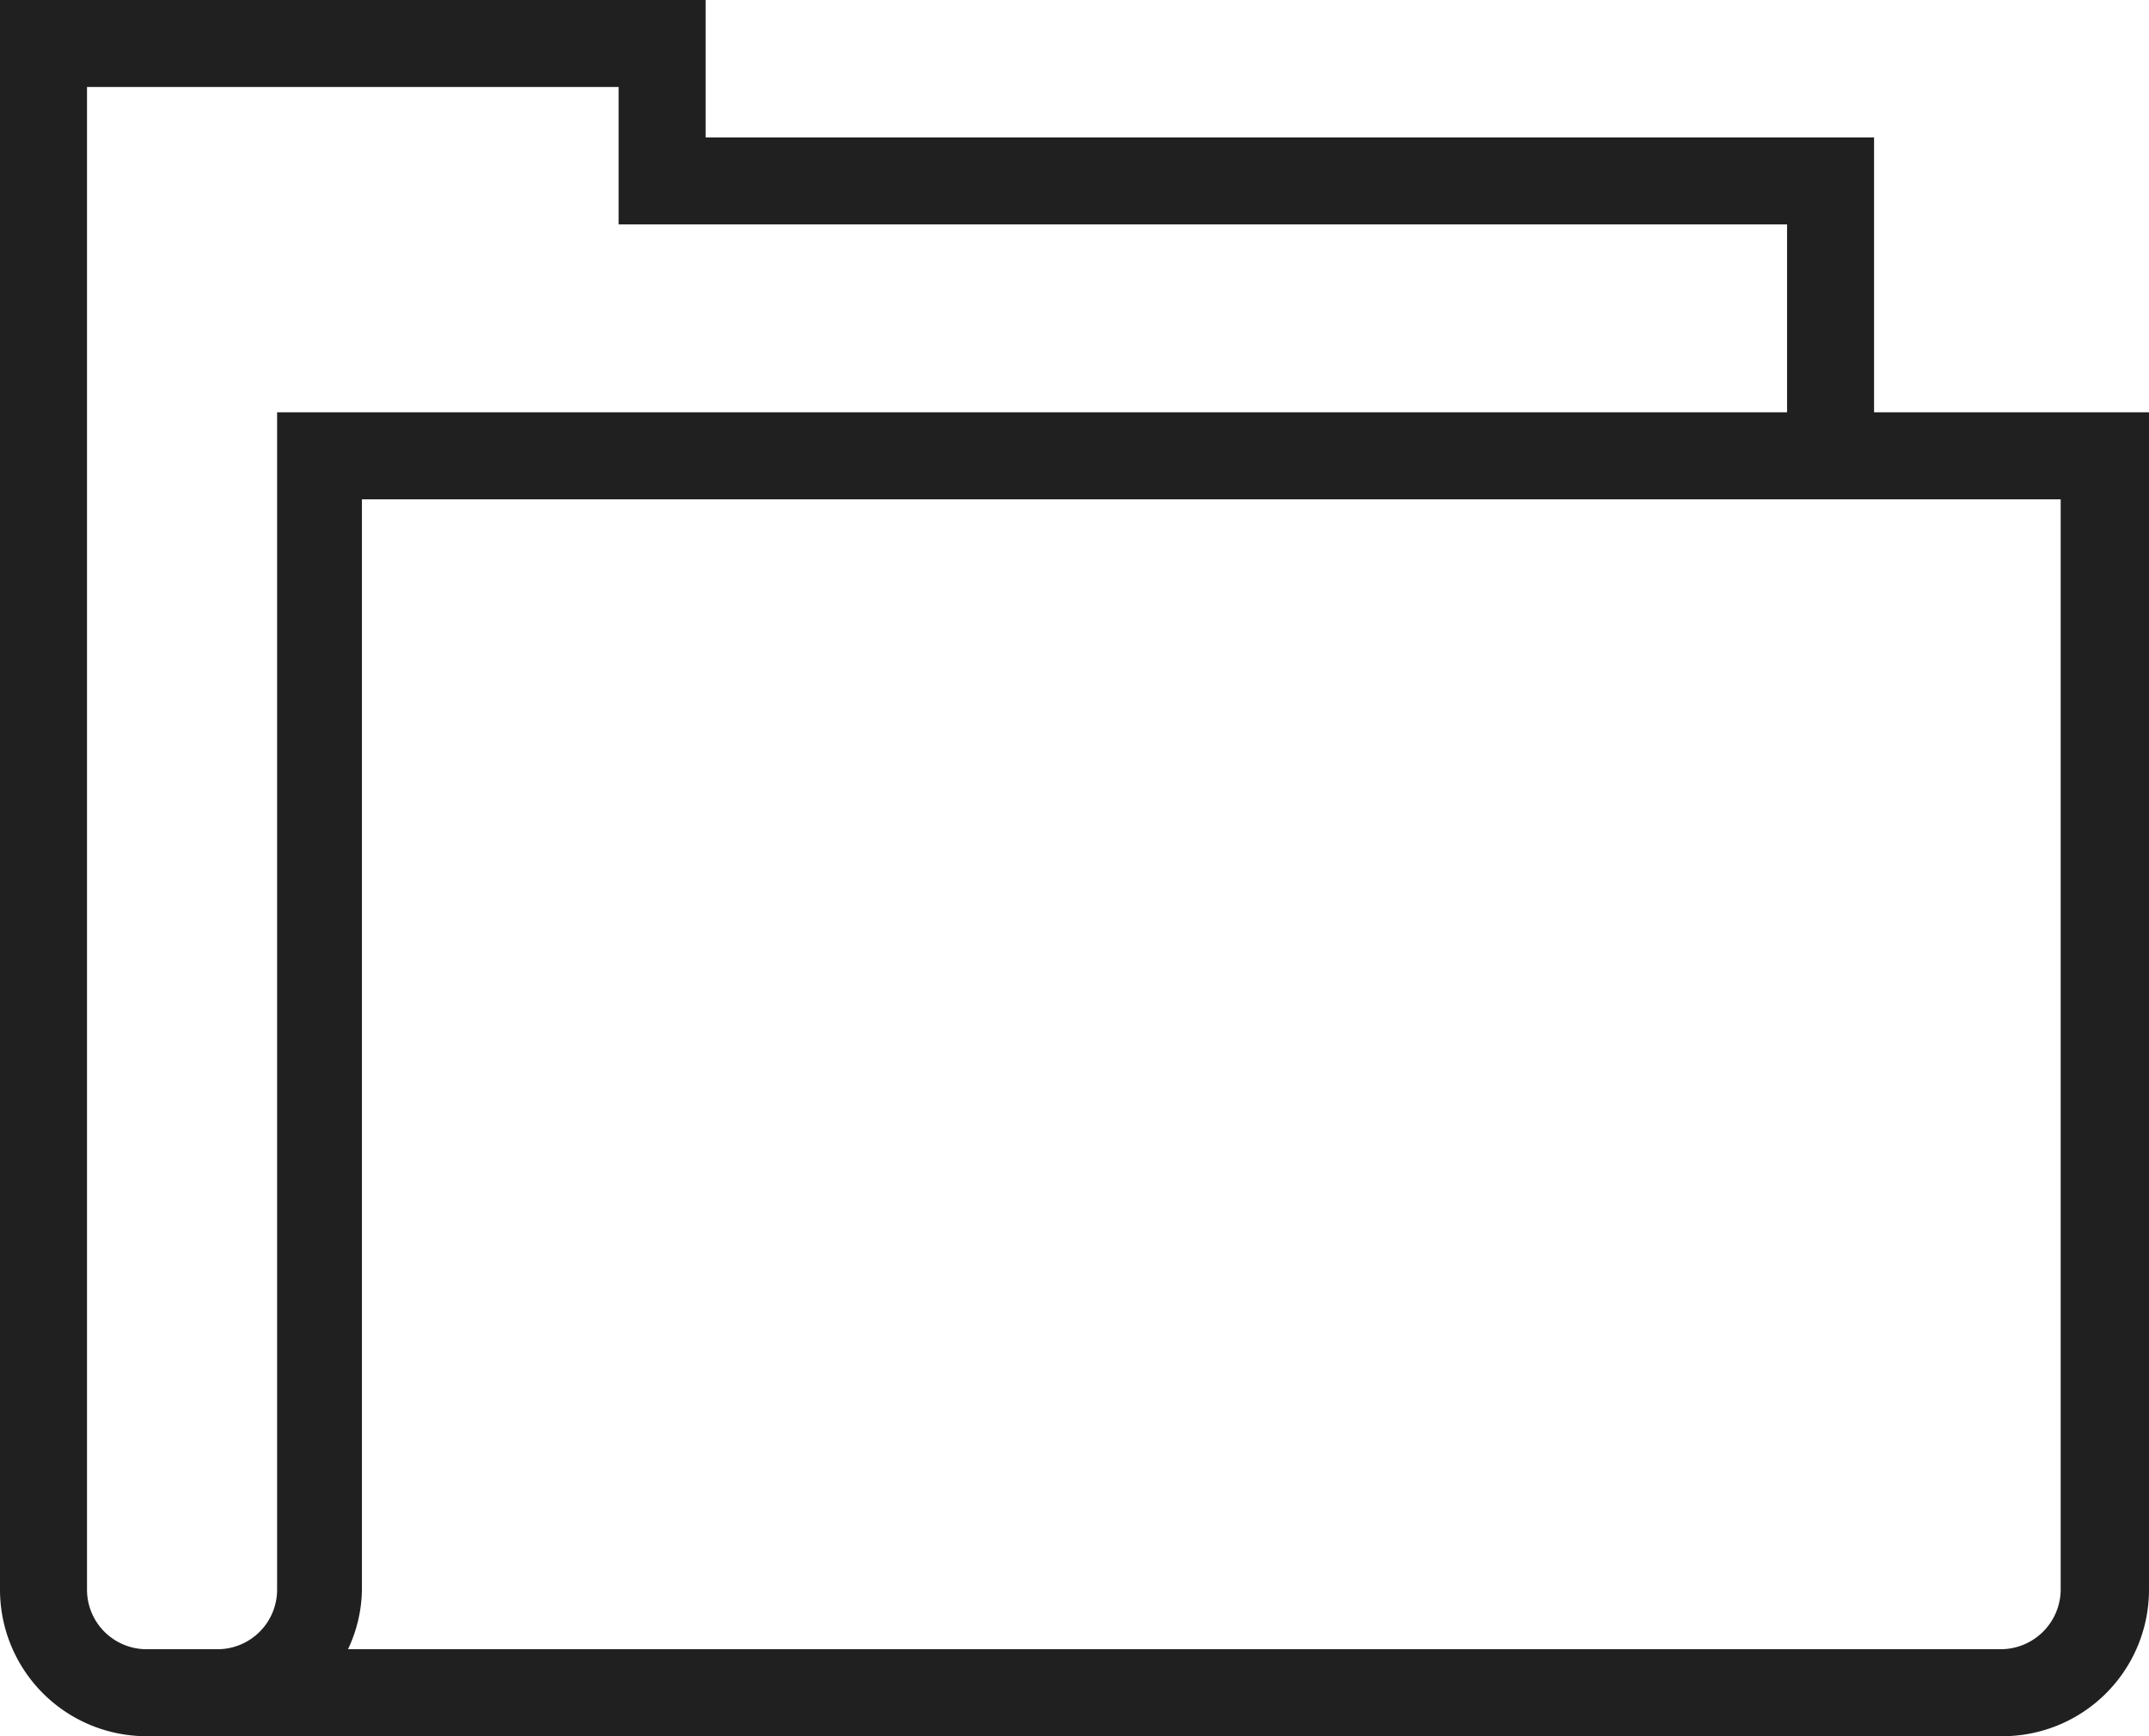 <svg id="Livello_1" data-name="Livello 1" xmlns="http://www.w3.org/2000/svg" viewBox="0 0 49.4 39.92"><title>WEB-PER-corporate-documenti</title><path d="M46,39.92H3.37A3.37,3.37,0,0,1,0,36.55V0H16.22V3.16H43.08V9.48H49.4V36.55A3.37,3.37,0,0,1,46,39.92Zm-38-2H46a1.38,1.38,0,0,0,1.37-1.37V11.48H8.32V36.55A3.3,3.3,0,0,1,8,37.92ZM2,2V36.55a1.37,1.37,0,0,0,1.37,1.37H5a1.37,1.37,0,0,0,1.37-1.37V9.48H41.08V5.16H14.22V2Z" fill="#202020"/></svg>